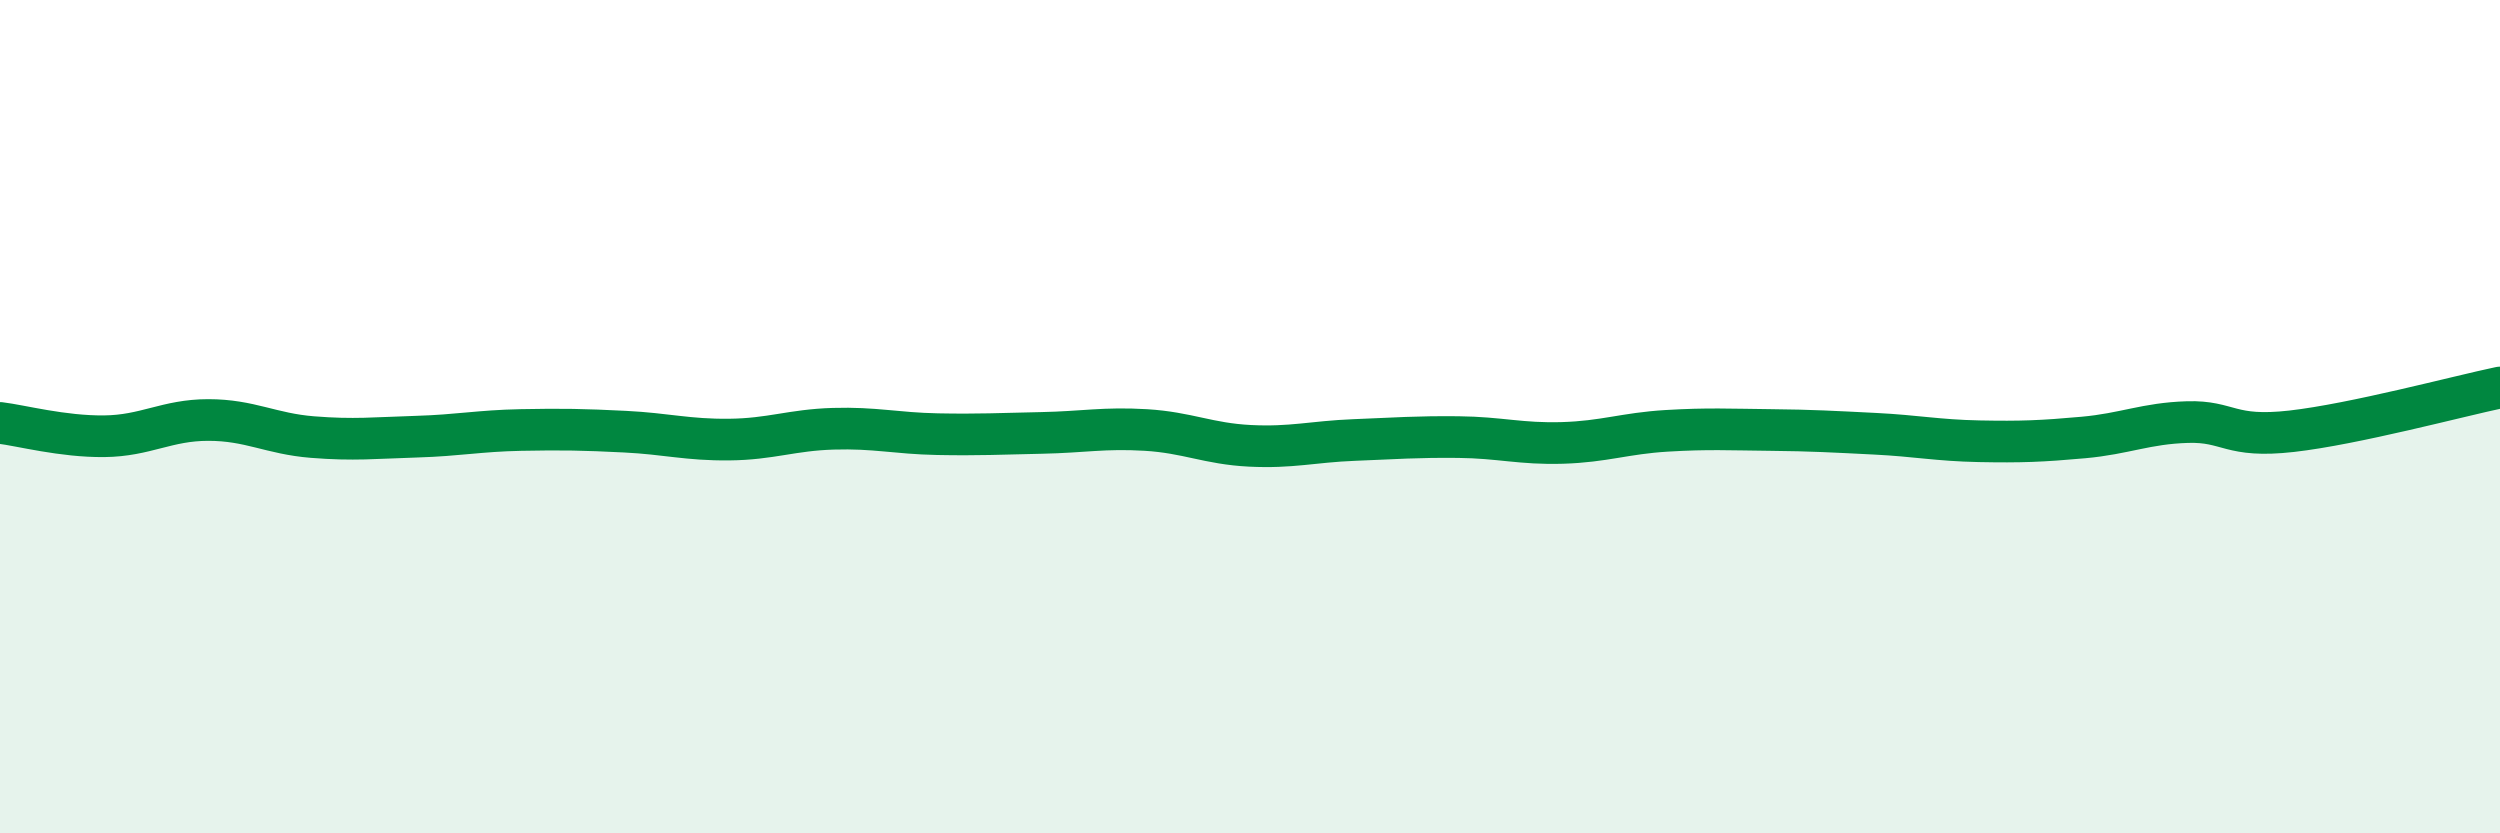 
    <svg width="60" height="20" viewBox="0 0 60 20" xmlns="http://www.w3.org/2000/svg">
      <path
        d="M 0,10.15 C 0.5,10.21 1.5,10.48 2.5,10.47 C 3.5,10.46 4,10.08 5,10.08 C 6,10.08 6.5,10.41 7.5,10.49 C 8.5,10.57 9,10.51 10,10.48 C 11,10.45 11.5,10.34 12.5,10.32 C 13.5,10.3 14,10.31 15,10.36 C 16,10.41 16.5,10.56 17.5,10.55 C 18.5,10.54 19,10.32 20,10.29 C 21,10.26 21.5,10.4 22.5,10.42 C 23.5,10.44 24,10.41 25,10.39 C 26,10.37 26.5,10.26 27.5,10.32 C 28.5,10.38 29,10.65 30,10.7 C 31,10.75 31.5,10.6 32.5,10.56 C 33.5,10.52 34,10.48 35,10.49 C 36,10.5 36.5,10.66 37.5,10.63 C 38.5,10.6 39,10.4 40,10.34 C 41,10.28 41.5,10.31 42.5,10.32 C 43.5,10.33 44,10.36 45,10.41 C 46,10.46 46.5,10.57 47.5,10.59 C 48.5,10.61 49,10.59 50,10.5 C 51,10.41 51.5,10.16 52.5,10.13 C 53.5,10.1 53.5,10.52 55,10.35 C 56.5,10.18 59,9.51 60,9.3L60 20L0 20Z"
        fill="#008740"
        opacity="0.1"
        stroke-linecap="round"
        stroke-linejoin="round"
      />
      <path
        d="M 0,10.15 C 0.5,10.21 1.5,10.48 2.5,10.47 C 3.5,10.46 4,10.08 5,10.08 C 6,10.08 6.5,10.41 7.5,10.49 C 8.5,10.57 9,10.51 10,10.48 C 11,10.45 11.5,10.34 12.5,10.32 C 13.5,10.3 14,10.31 15,10.36 C 16,10.41 16.5,10.56 17.5,10.55 C 18.5,10.54 19,10.32 20,10.29 C 21,10.26 21.5,10.4 22.5,10.42 C 23.5,10.44 24,10.41 25,10.39 C 26,10.37 26.5,10.26 27.5,10.32 C 28.5,10.38 29,10.65 30,10.7 C 31,10.75 31.5,10.6 32.5,10.56 C 33.5,10.52 34,10.48 35,10.49 C 36,10.5 36.5,10.66 37.5,10.63 C 38.5,10.6 39,10.4 40,10.34 C 41,10.28 41.5,10.31 42.5,10.32 C 43.5,10.33 44,10.36 45,10.41 C 46,10.46 46.5,10.57 47.5,10.59 C 48.5,10.61 49,10.59 50,10.5 C 51,10.41 51.5,10.16 52.5,10.13 C 53.5,10.1 53.5,10.52 55,10.35 C 56.5,10.18 59,9.51 60,9.3"
        stroke="#008740"
        stroke-width="1"
        fill="none"
        stroke-linecap="round"
        stroke-linejoin="round"
      />
    </svg>
  